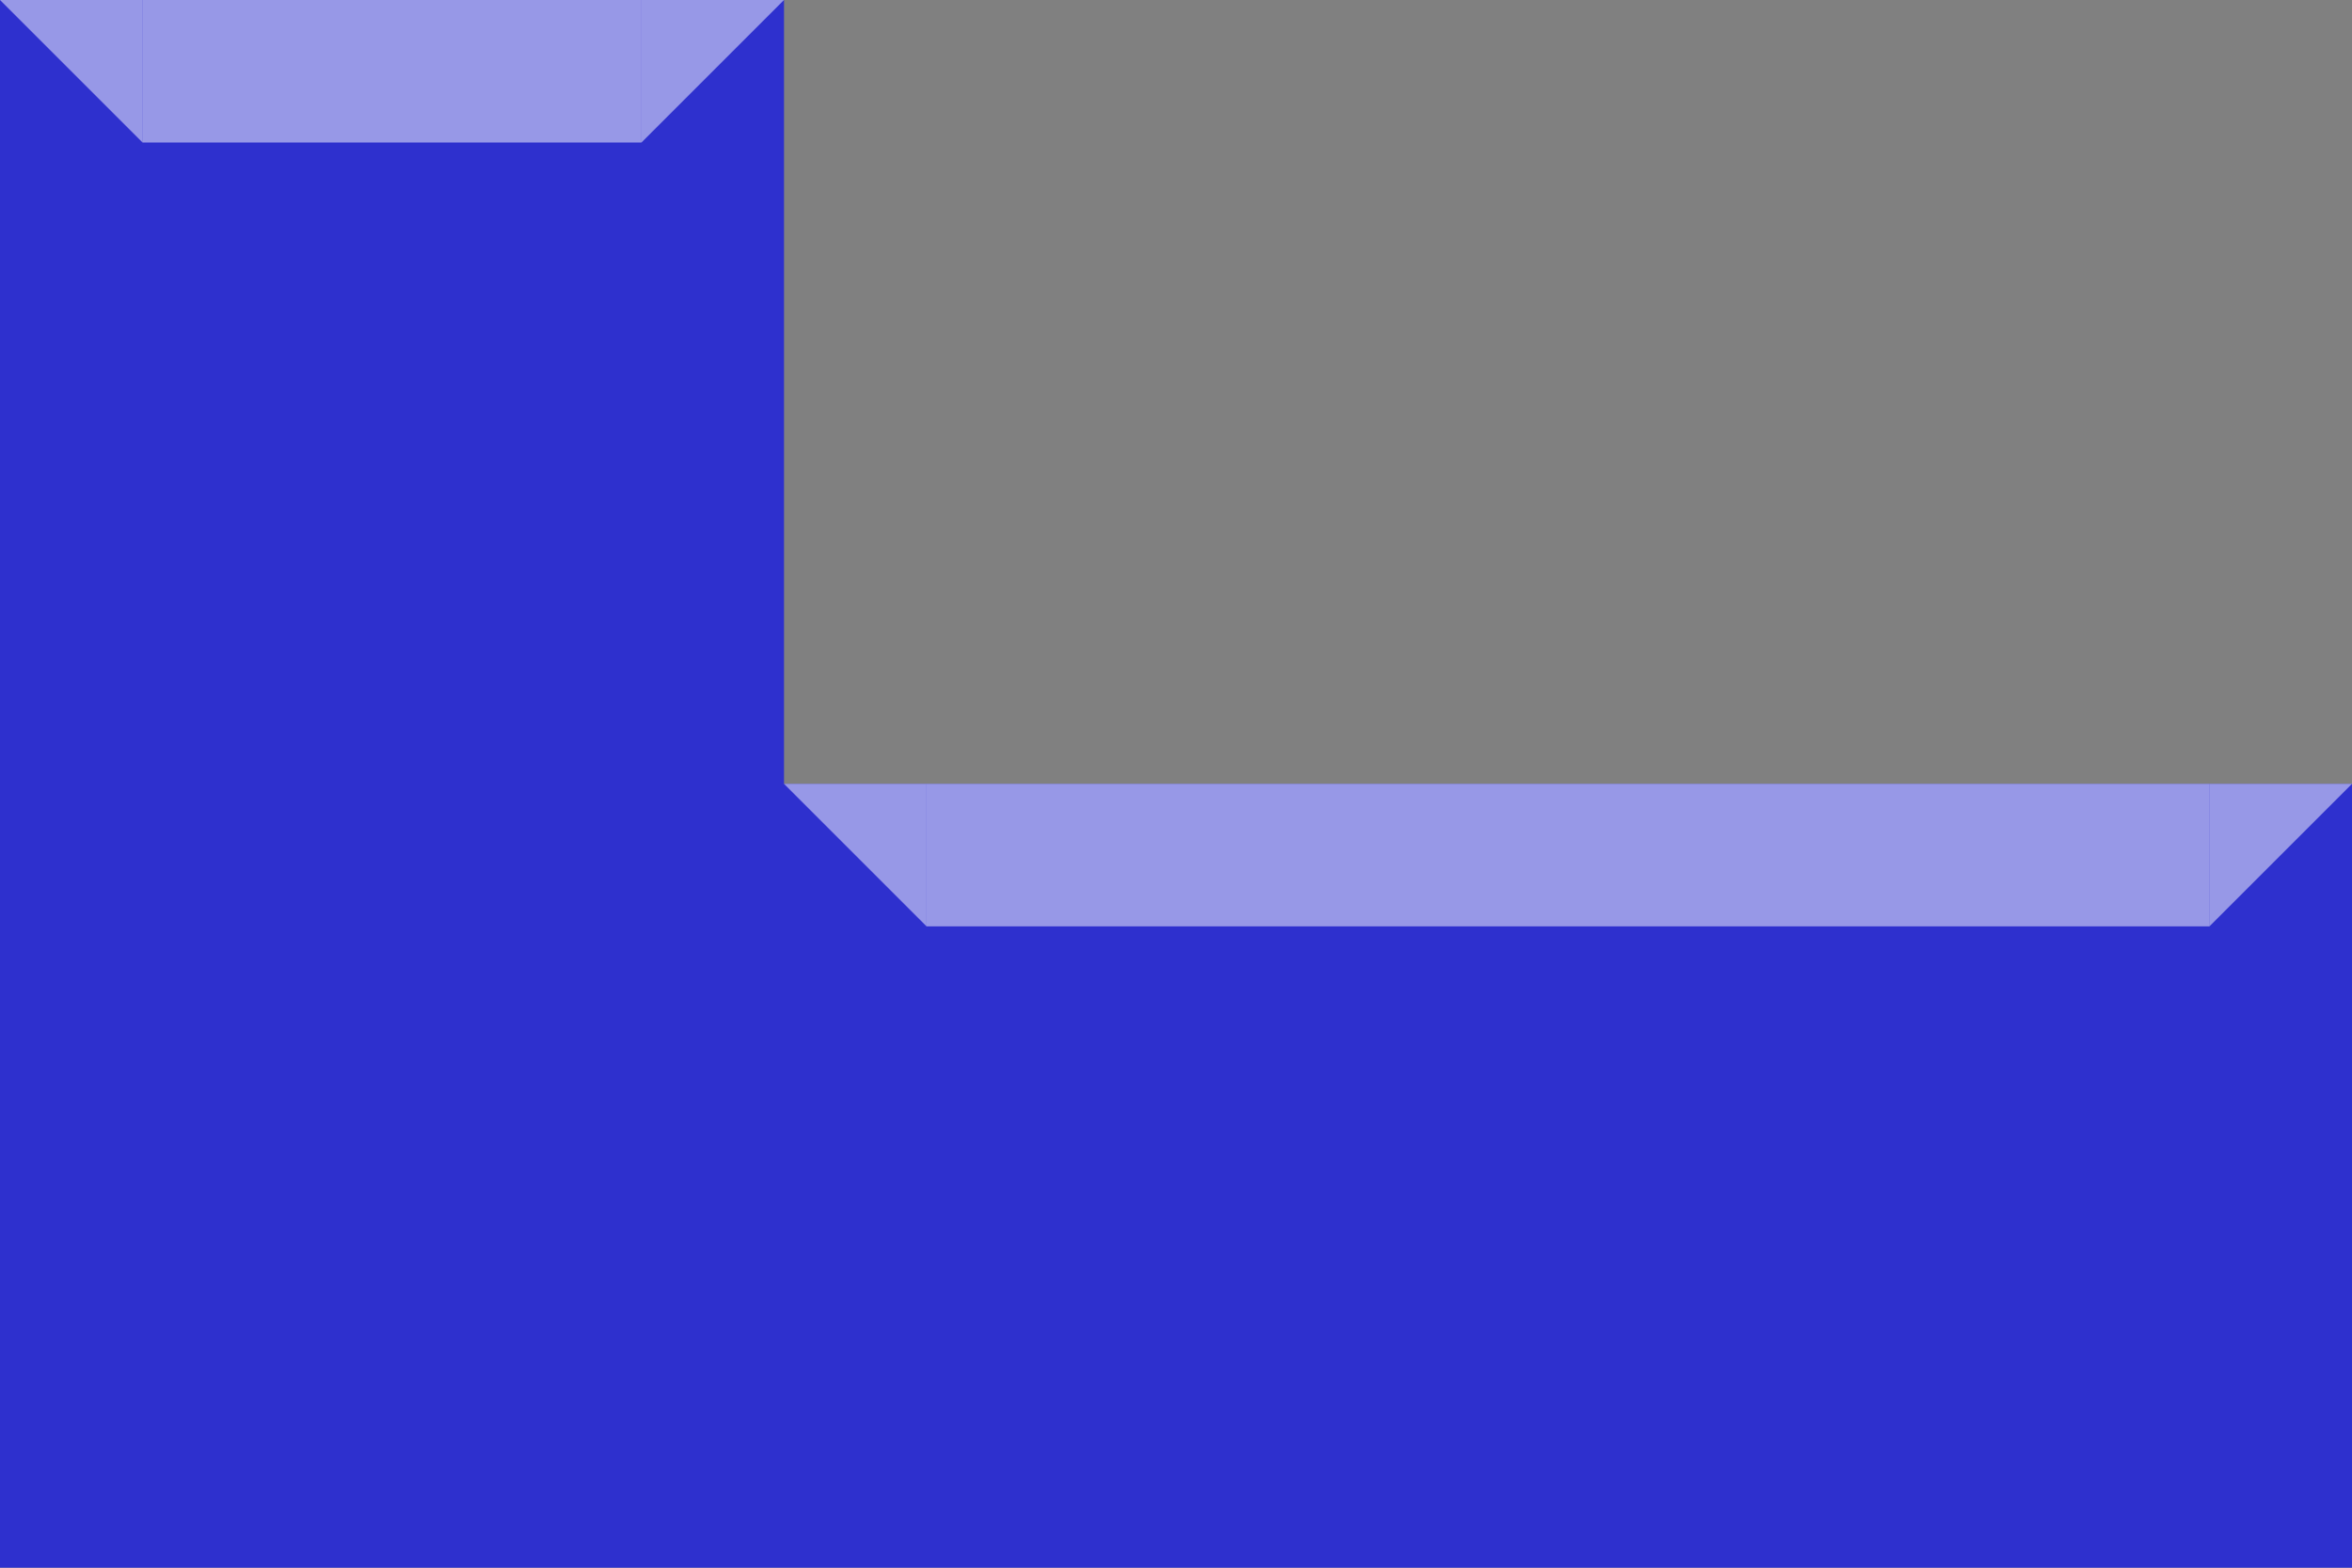 <?xml version="1.0" encoding="UTF-8"?> <svg xmlns="http://www.w3.org/2000/svg" width="264" height="176" viewBox="0 0 264 176" fill="none"><rect x="0" y="0" width="264" height="176" fill="#808080" stroke="none"/><path d="M7.6932e-06 0L88 3.8466e-06L88 88L264 88L264 176L0 176L7.6932e-06 0Z" fill="#2E30CE"></path><path opacity="0.5" d="M16 16L0 0H16V16Z" fill="white"></path><rect opacity="0.5" x="16" width="56" height="16" fill="white"></rect><path opacity="0.5" d="M72 16L88 0H72V16Z" fill="white"></path><path opacity="0.5" d="M104 104L88 88H104V104Z" fill="white"></path><rect opacity="0.5" x="104" y="88" width="144" height="16" fill="white"></rect><path opacity="0.5" d="M248 104L264 88H248V104Z" fill="white"></path></svg> 